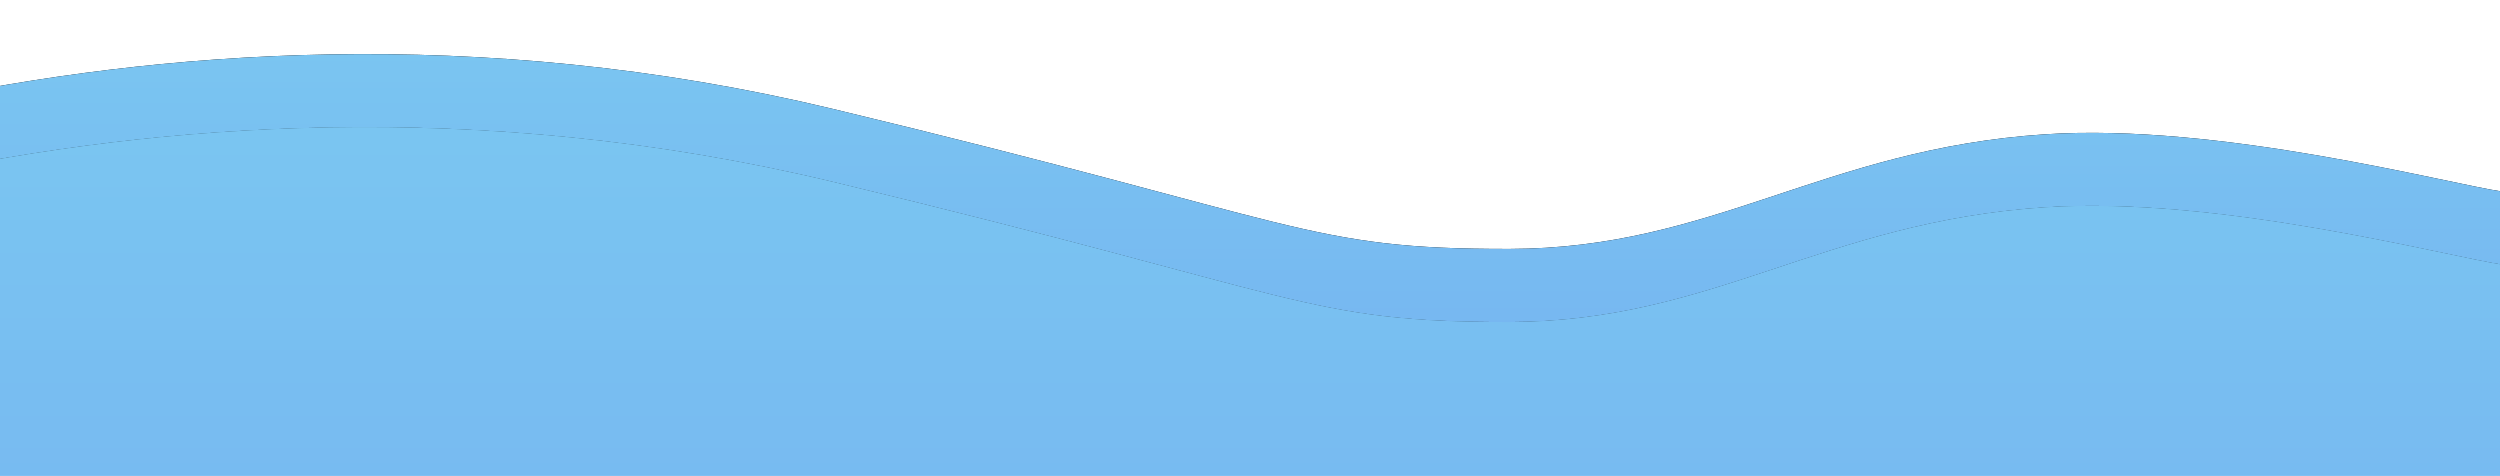 <?xml version="1.0" encoding="UTF-8"?>
<svg width="924px" height="176px" viewBox="0 0 924 176" version="1.1" xmlns="http://www.w3.org/2000/svg" xmlns:xlink="http://www.w3.org/1999/xlink">
    <!-- Generator: Sketch 51 (57462) - http://www.bohemiancoding.com/sketch -->
    <title>GB_FAQ-26</title>
    <desc>Created with Sketch.</desc>
    <defs>
        <linearGradient x1="49.998%" y1="-236.379%" x2="49.998%" y2="714.248%" id="linearGradient-1">
            <stop stop-color="#84EEEF" offset="0%"></stop>
            <stop stop-color="#77B9F1" offset="33.18%"></stop>
            <stop stop-color="#4B00F8" offset="100%"></stop>
        </linearGradient>
        <path d="M955,50.845 C934.025,47.703 850.127,25.334 785.66,29.649 C703.946,35.099 663.089,71.89 587.889,72.003 C512.652,72.079 513.142,62.389 337.701,20.224 C205.904,-11.456 86.27,-0.821 0,17.537 L0,118.933 L955,118.933 L955,50.845 Z" id="path-2"></path>
        <filter x="-3.1%" y="-25.2%" width="106.3%" height="150.4%" filterUnits="objectBoundingBox" id="filter-3">
            <feOffset dx="0" dy="0" in="SourceAlpha" result="shadowOffsetOuter1"></feOffset>
            <feGaussianBlur stdDeviation="10" in="shadowOffsetOuter1" result="shadowBlurOuter1"></feGaussianBlur>
            <feColorMatrix values="0 0 0 0 0   0 0 0 0 0   0 0 0 0 0  0 0 0 0.3 0" type="matrix" in="shadowBlurOuter1"></feColorMatrix>
        </filter>
        <linearGradient x1="50%" y1="-341.993%" x2="50%" y2="1033.317%" id="linearGradient-4">
            <stop stop-color="#84EEEF" offset="0%"></stop>
            <stop stop-color="#77B9F1" offset="33.18%"></stop>
            <stop stop-color="#4B00F8" offset="100%"></stop>
        </linearGradient>
        <path d="M955,116.942 L955,77.863 C934.026,74.719 850.131,52.335 785.667,56.653 C703.956,62.107 663.1,98.921 587.904,99.035 C512.67,99.111 513.159,89.415 337.726,47.222 C205.896,15.559 86.267,26.164 1.00974196e-28,44.533 L-4.54747351e-13,116.942 L955,116.942 Z" id="path-5"></path>
        <filter x="-3.1%" y="-33.4%" width="106.3%" height="166.7%" filterUnits="objectBoundingBox" id="filter-6">
            <feOffset dx="0" dy="0" in="SourceAlpha" result="shadowOffsetOuter1"></feOffset>
            <feGaussianBlur stdDeviation="10" in="shadowOffsetOuter1" result="shadowBlurOuter1"></feGaussianBlur>
            <feColorMatrix values="0 0 0 0 0   0 0 0 0 0   0 0 0 0 0  0 0 0 0.3 0" type="matrix" in="shadowBlurOuter1"></feColorMatrix>
        </filter>
    </defs>
    <g id="Page-1" stroke="none" stroke-width="1" fill="none" fill-rule="evenodd">
        <g id="Who-we-are" transform="translate(0, -1606)" fill-rule="nonzero">
            <g id="GB_FAQ-26" transform="translate(-30, 1626)">
                <g id="Shape">
                    <use fill="black" fill-opacity="1" filter="url(#filter-3)" xlink:href="#path-2"></use>
                    <use fill="url(#linearGradient-1)" xlink:href="#path-2"></use>
                </g>
                <g id="Shape">
                    <use fill="black" fill-opacity="1" filter="url(#filter-6)" xlink:href="#path-5"></use>
                    <use fill="url(#linearGradient-4)" xlink:href="#path-5"></use>
                </g>
                <path d="M955,155.9 L955,77.863 C934.026,74.719 850.131,52.335 785.667,56.653 C703.956,62.107 663.1,98.921 587.904,99.035 C512.67,99.111 513.159,89.415 337.726,47.222 C205.896,15.559 86.267,26.164 0,44.533 L0,155.9 L955,155.9 Z" id="Shape-Copy" fill="url(#linearGradient-4)"></path>
            </g>
        </g>
    </g>
</svg>
